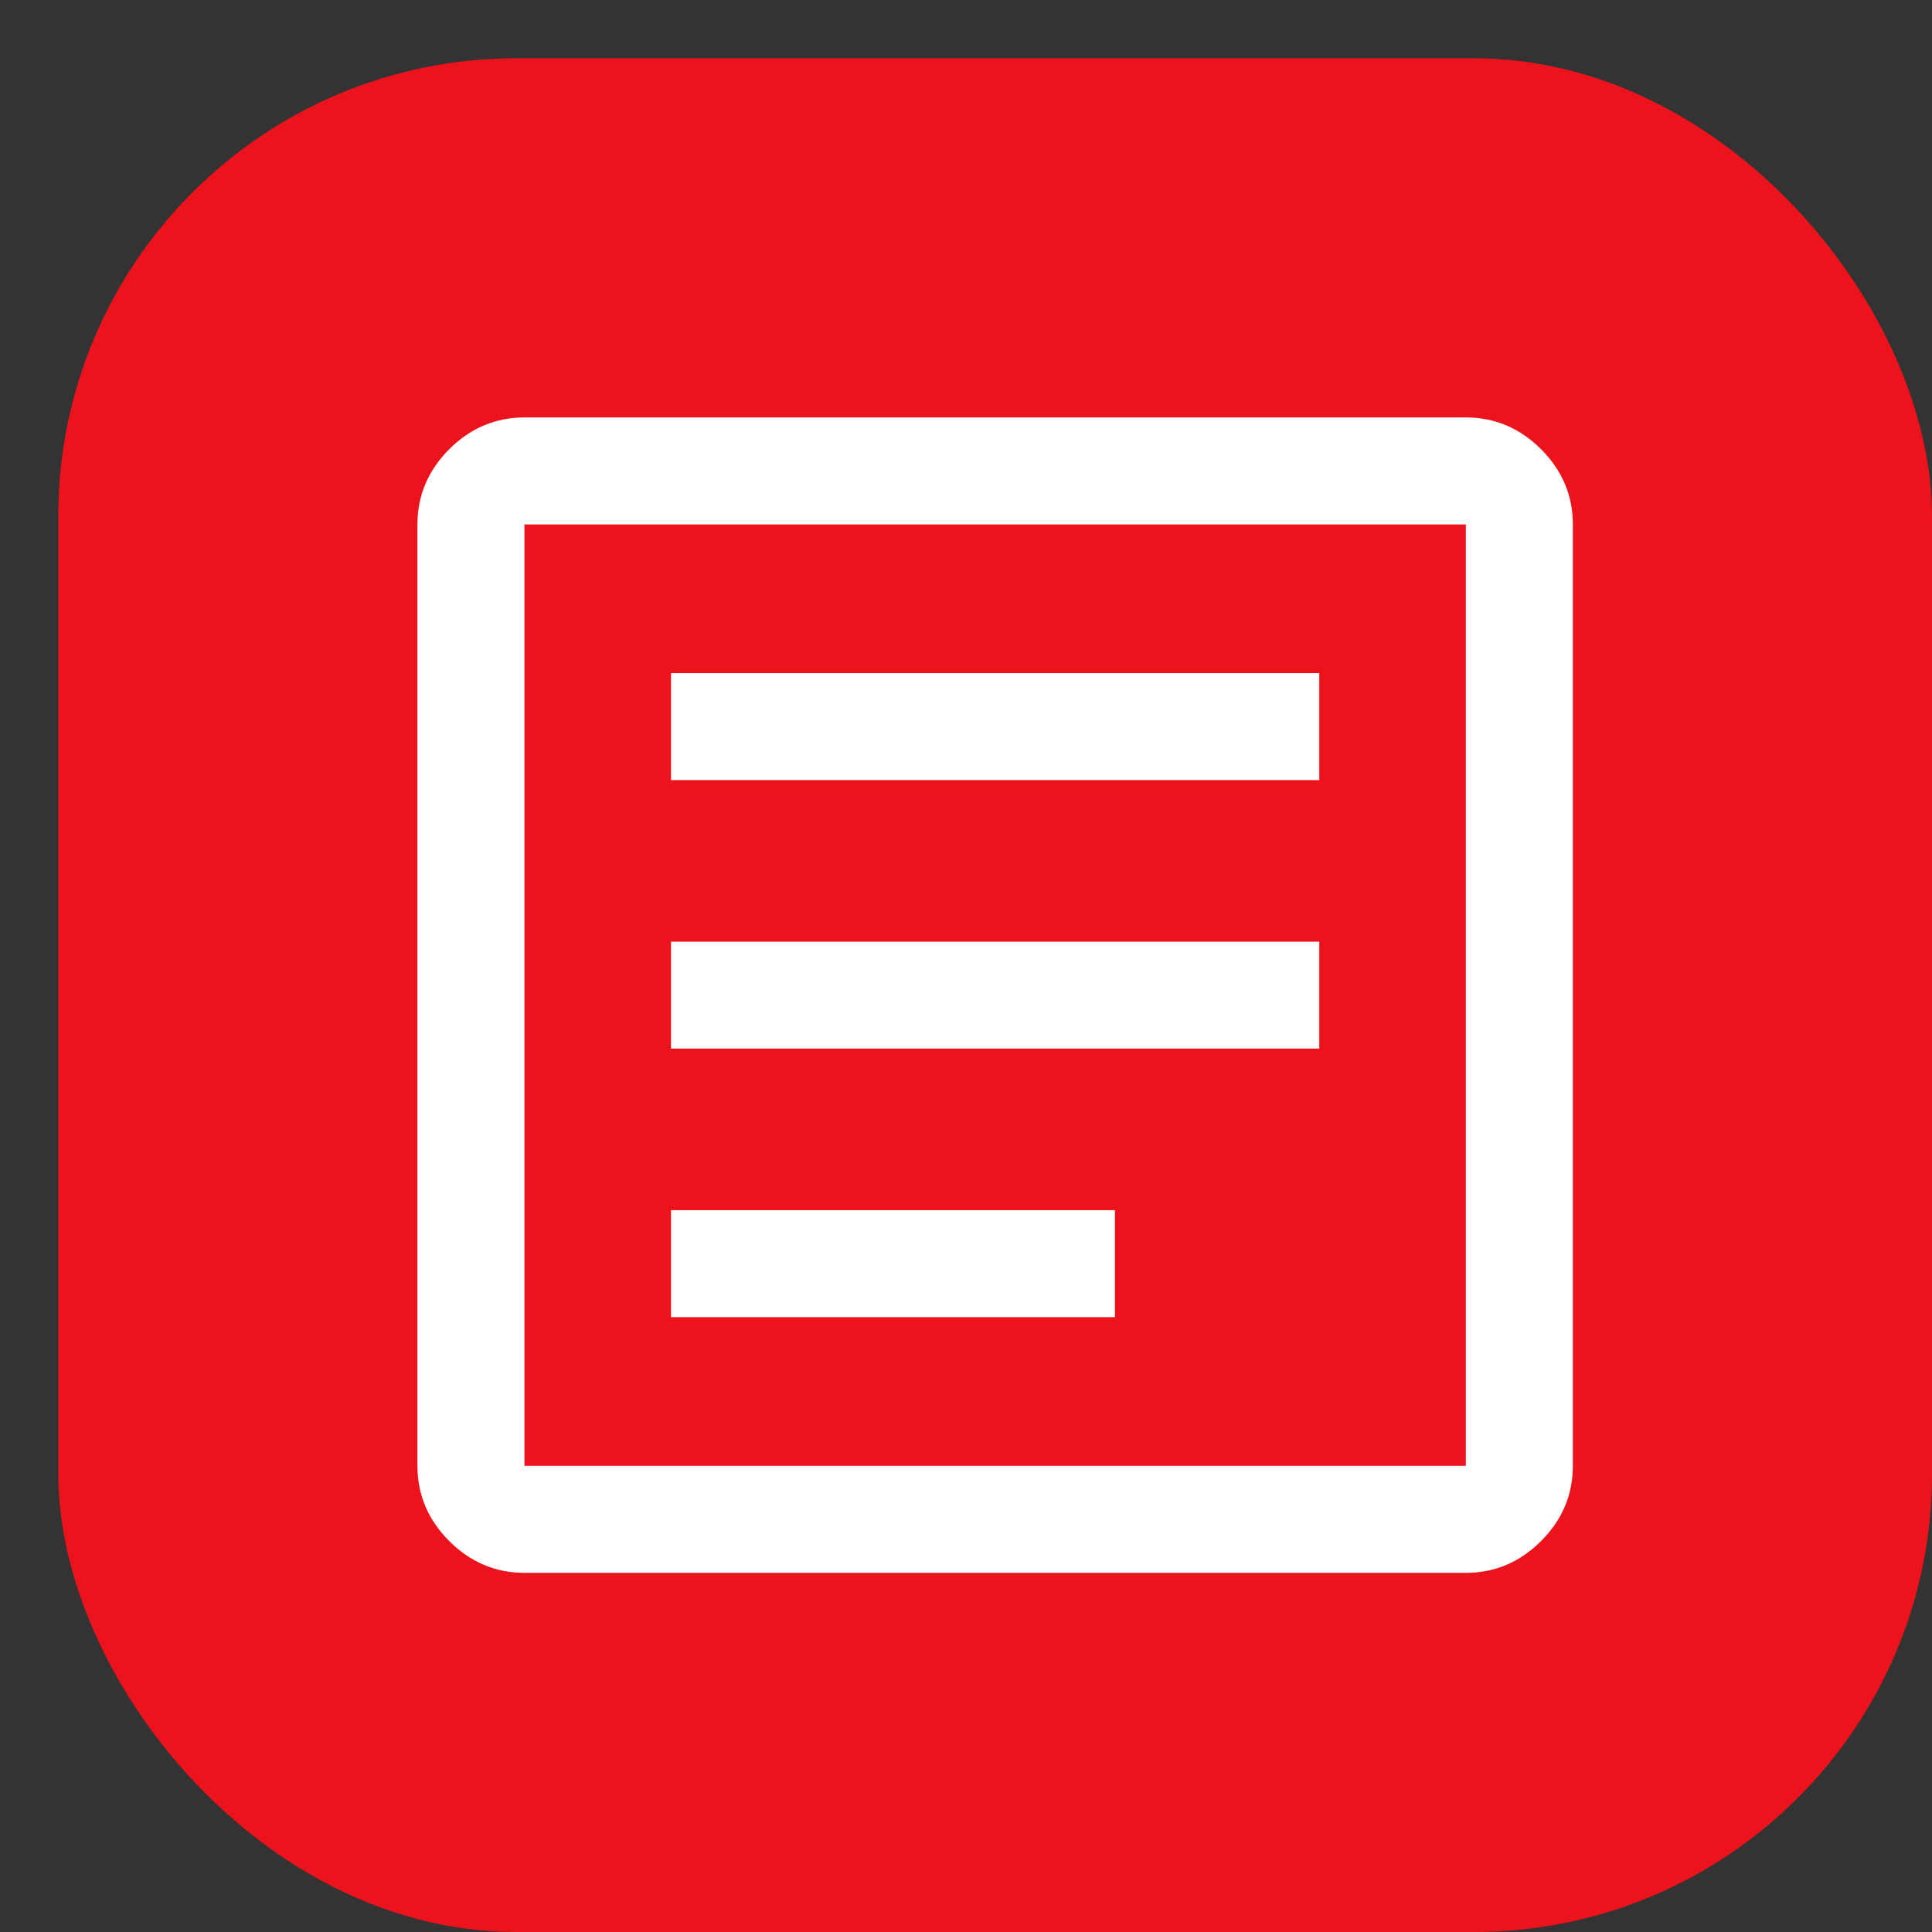 <?xml version="1.0" encoding="UTF-8"?> <svg xmlns="http://www.w3.org/2000/svg" width="29" height="29" viewBox="0 0 29 29" fill="none"><rect x="0" y="0" width="29" height="29" fill="#333333" stroke="none"/><rect x="0.875" y="0.875" width="28.125" height="28.125" rx="6.875" fill="#ED131C"></rect><mask id="mask0_2320_4753" style="mask-type:alpha" maskUnits="userSpaceOnUse" x="3" y="3" width="24" height="24"><rect x="3.375" y="3.375" width="23.125" height="23.125" fill="#D9D9D9"></rect></mask><g mask="url(#mask0_2320_4753)"><path d="M10.072 19.771H16.736V18.165H10.072V19.771ZM10.072 15.74H19.803V14.135H10.072V15.74ZM10.072 11.71H19.803V10.104H10.072V11.71ZM7.872 23.609C7.438 23.609 7.062 23.45 6.743 23.132C6.425 22.813 6.266 22.437 6.266 22.003V7.872C6.266 7.438 6.425 7.062 6.743 6.743C7.062 6.425 7.438 6.266 7.872 6.266H22.003C22.437 6.266 22.813 6.425 23.132 6.743C23.45 7.062 23.609 7.438 23.609 7.872V22.003C23.609 22.437 23.45 22.813 23.132 23.132C22.813 23.45 22.437 23.609 22.003 23.609H7.872ZM7.872 22.003H22.003V7.872H7.872V22.003Z" fill="white"></path></g></svg> 